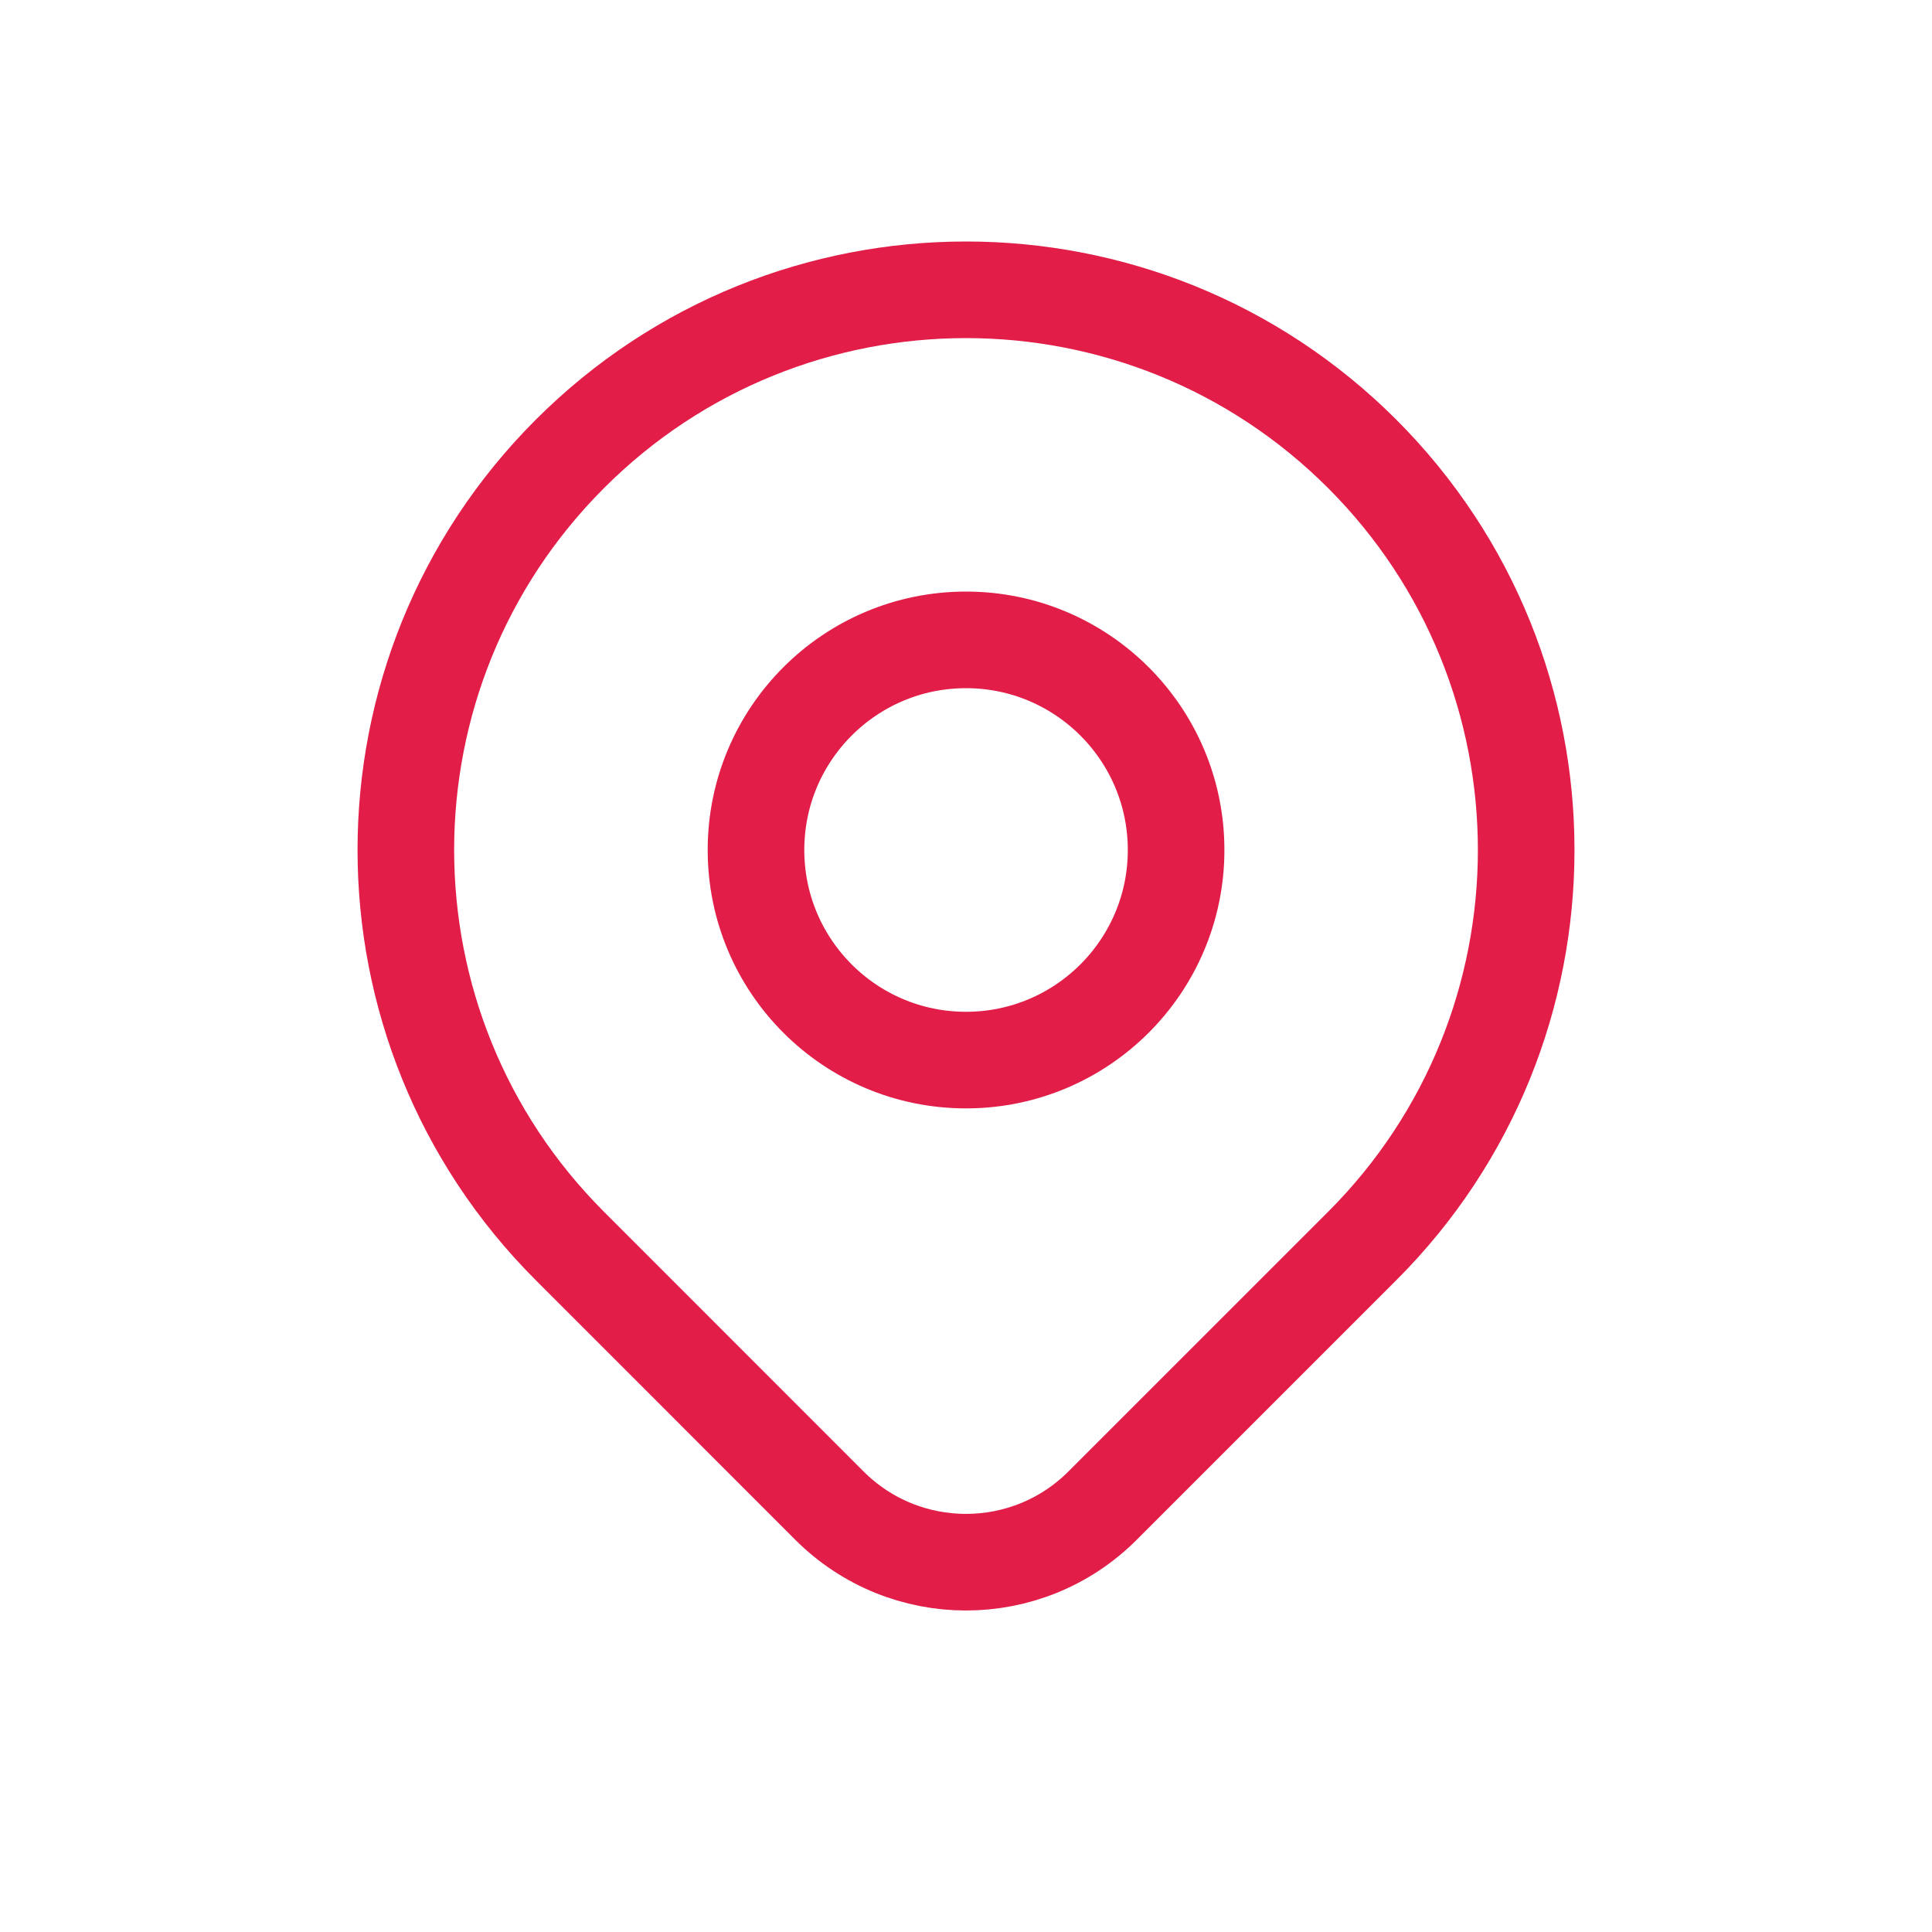 <svg width="20" height="20" viewBox="0 0 20 20" fill="none" xmlns="http://www.w3.org/2000/svg">
<g id="Icon-left">
<g id="Icon">
<path d="M14.101 12.899C13.508 13.493 12.349 14.652 11.414 15.586C10.633 16.367 9.367 16.367 8.586 15.586C7.669 14.669 6.53 13.53 5.9 12.899C3.635 10.635 3.635 6.963 5.9 4.698C8.164 2.434 11.836 2.434 14.101 4.698C16.365 6.963 16.365 10.635 14.101 12.899Z" stroke="#E11D48" stroke-linecap="round" stroke-linejoin="round"/>
<path d="M12.175 8.799C12.175 10 11.201 10.974 10 10.974C8.799 10.974 7.826 10 7.826 8.799C7.826 7.598 8.799 6.624 10 6.624C11.201 6.624 12.175 7.598 12.175 8.799Z" stroke="#E11D48" stroke-linecap="round" stroke-linejoin="round"/>
</g>
</g>
</svg>
